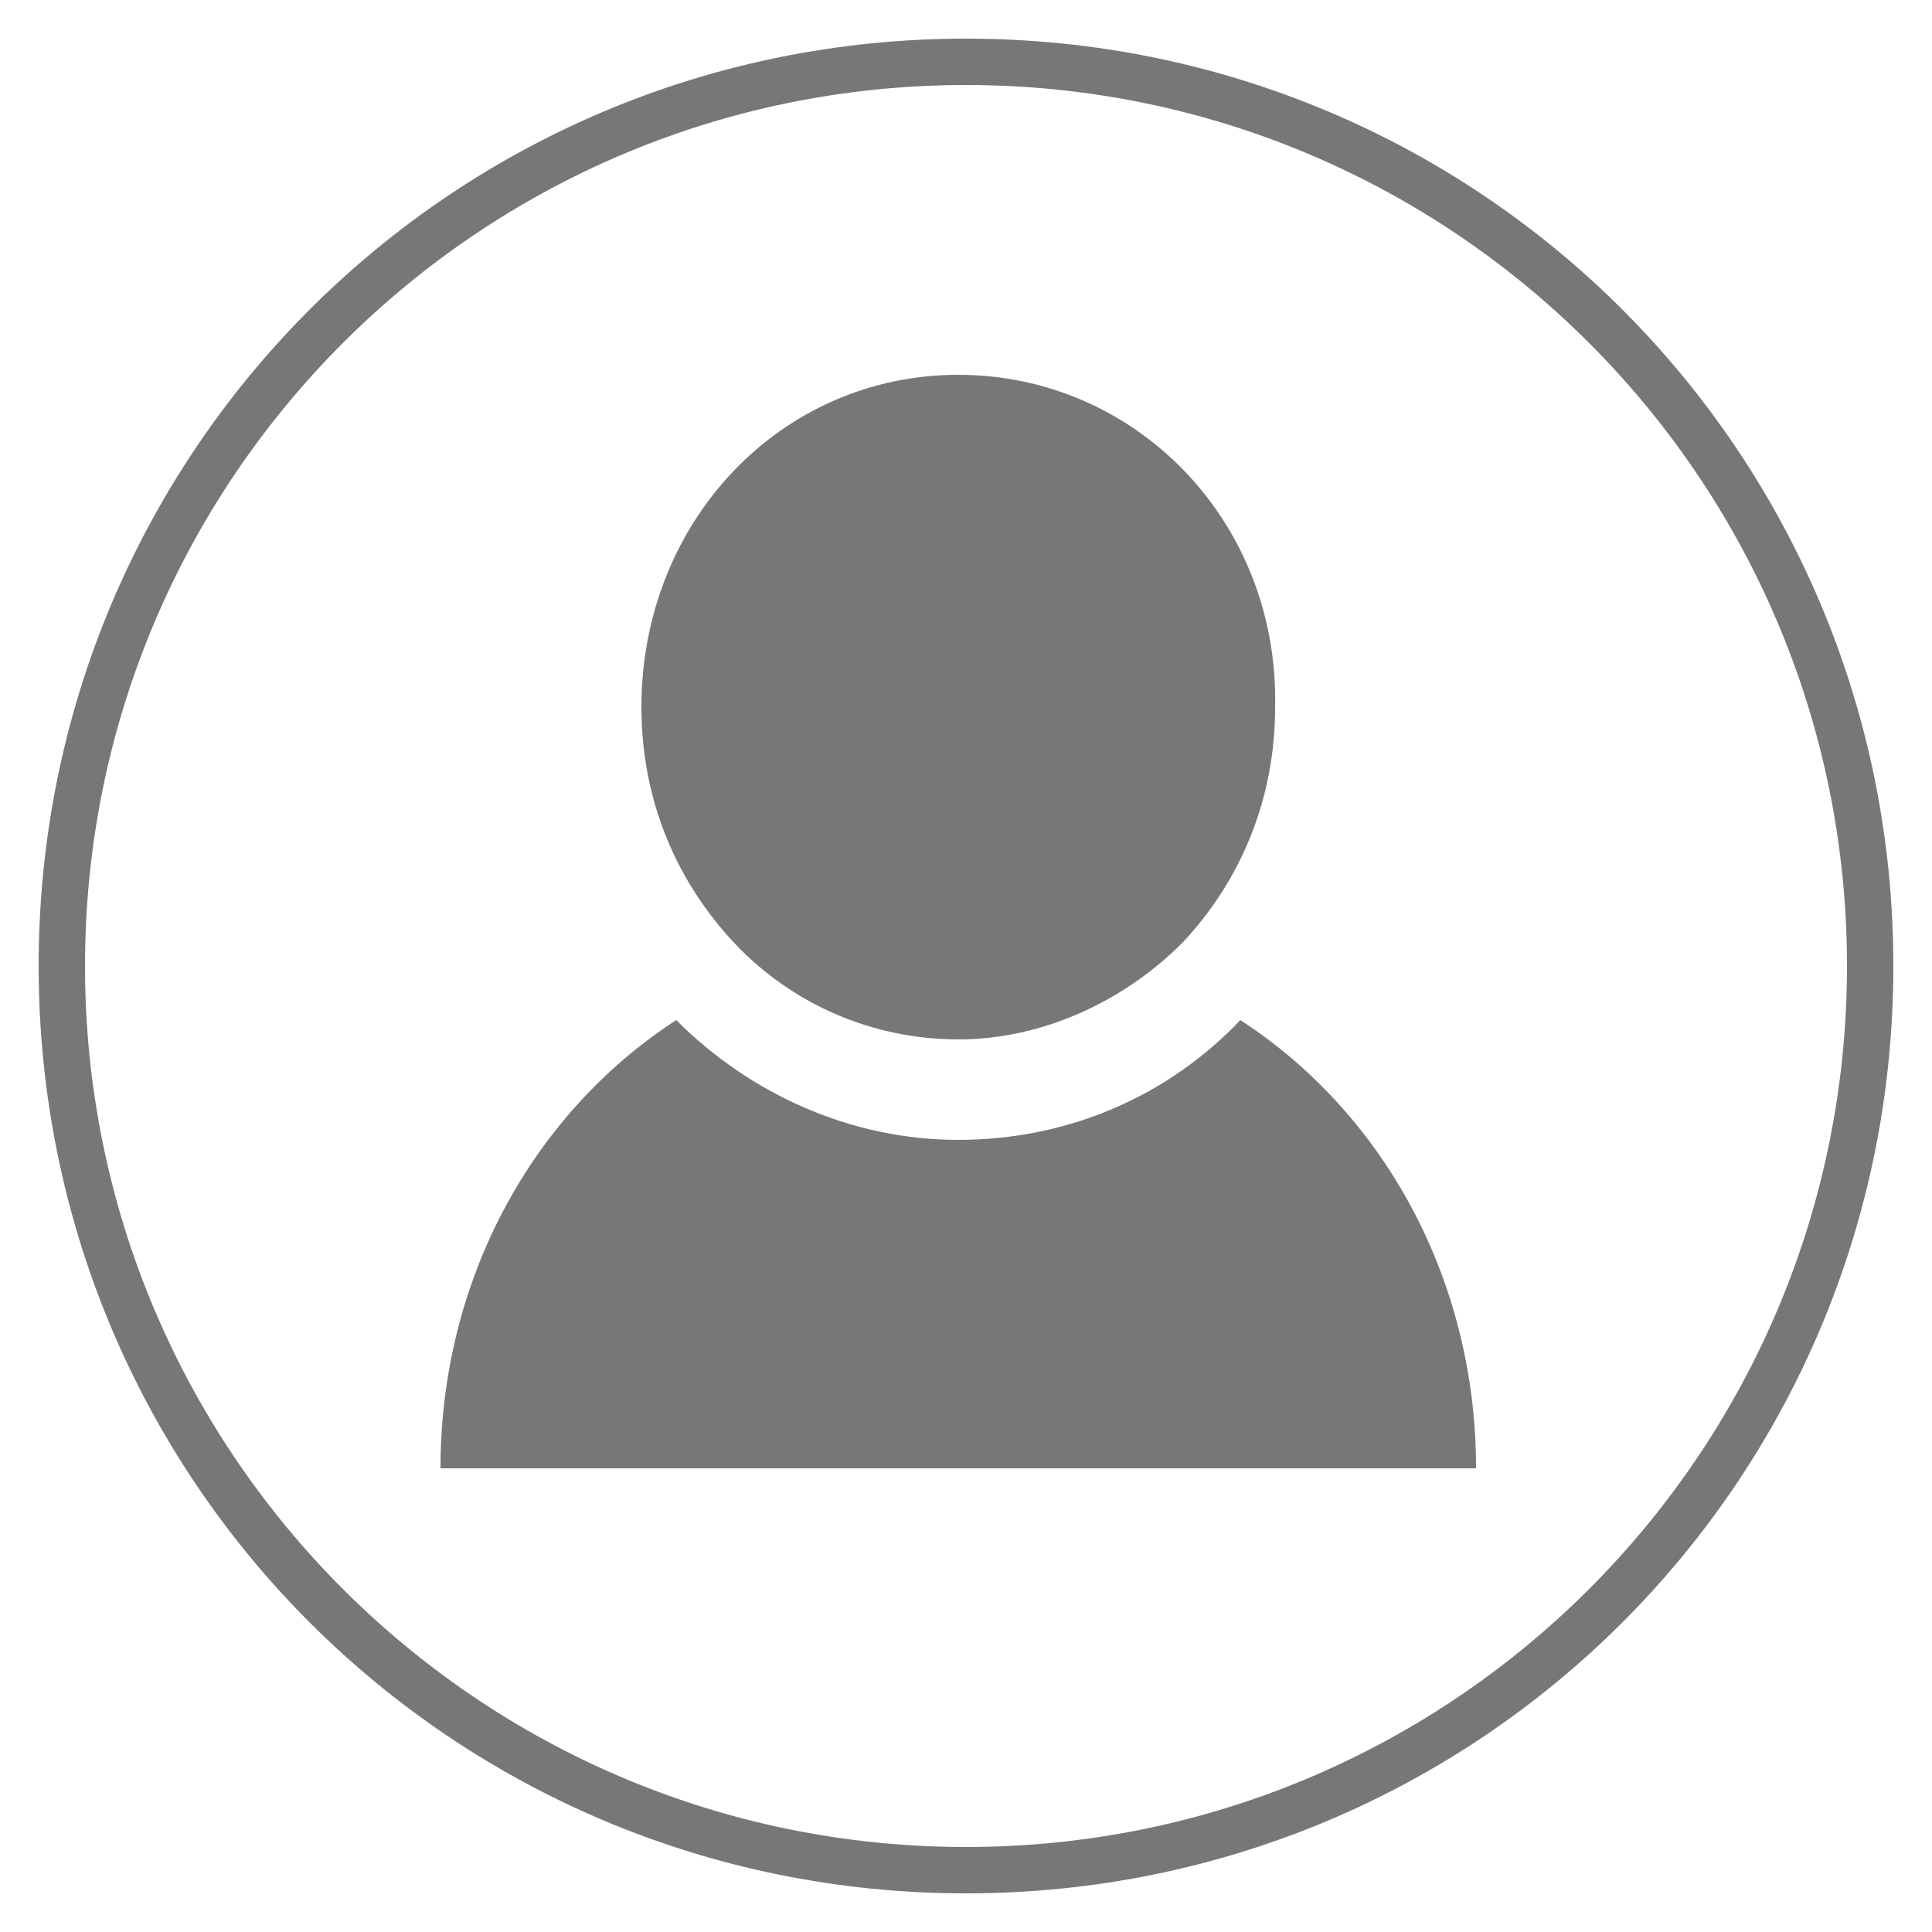 <?xml version="1.0" encoding="utf-8"?>
<!-- Generator: Adobe Illustrator 24.3.0, SVG Export Plug-In . SVG Version: 6.00 Build 0)  -->
<svg version="1.1" id="Layer_1" xmlns="http://www.w3.org/2000/svg" xmlns:xlink="http://www.w3.org/1999/xlink" x="0px" y="0px"
	 viewBox="0 0 50 50" style="enable-background:new 0 0 50 50;" xml:space="preserve">
<style type="text/css">
	.st0{fill:#777777;}
</style>
<g>
	<path class="st0" d="M25,2.2c12.6,0,22.8,10.2,22.8,22.8S37.6,47.8,25,47.8S2.2,37.6,2.2,25S12.4,2.2,25,2.2 M25,1
		C11.7,1,1,11.7,1,25s10.7,24,24,24s24-10.7,24-24S38.3,1,25,1L25,1z"/>
</g>
<g>
	<path class="st0" d="M11.4,38h26.8c0-4.9-2.4-9.2-6.1-11.6c-1.9,2-4.5,3.1-7.3,3.1s-5.4-1.2-7.3-3.1C13.8,28.8,11.4,33.1,11.4,38z"
		/>
</g>
<g>
	<path class="st0" d="M24.8,9.7c-4.6,0-8.2,3.8-8.2,8.6c0,2.4,0.9,4.5,2.4,6.1c1.5,1.6,3.6,2.5,5.8,2.5s4.3-1,5.8-2.5
		c1.5-1.6,2.4-3.7,2.4-6.1C33.1,13.5,29.4,9.7,24.8,9.7z"/>
</g>
</svg>
